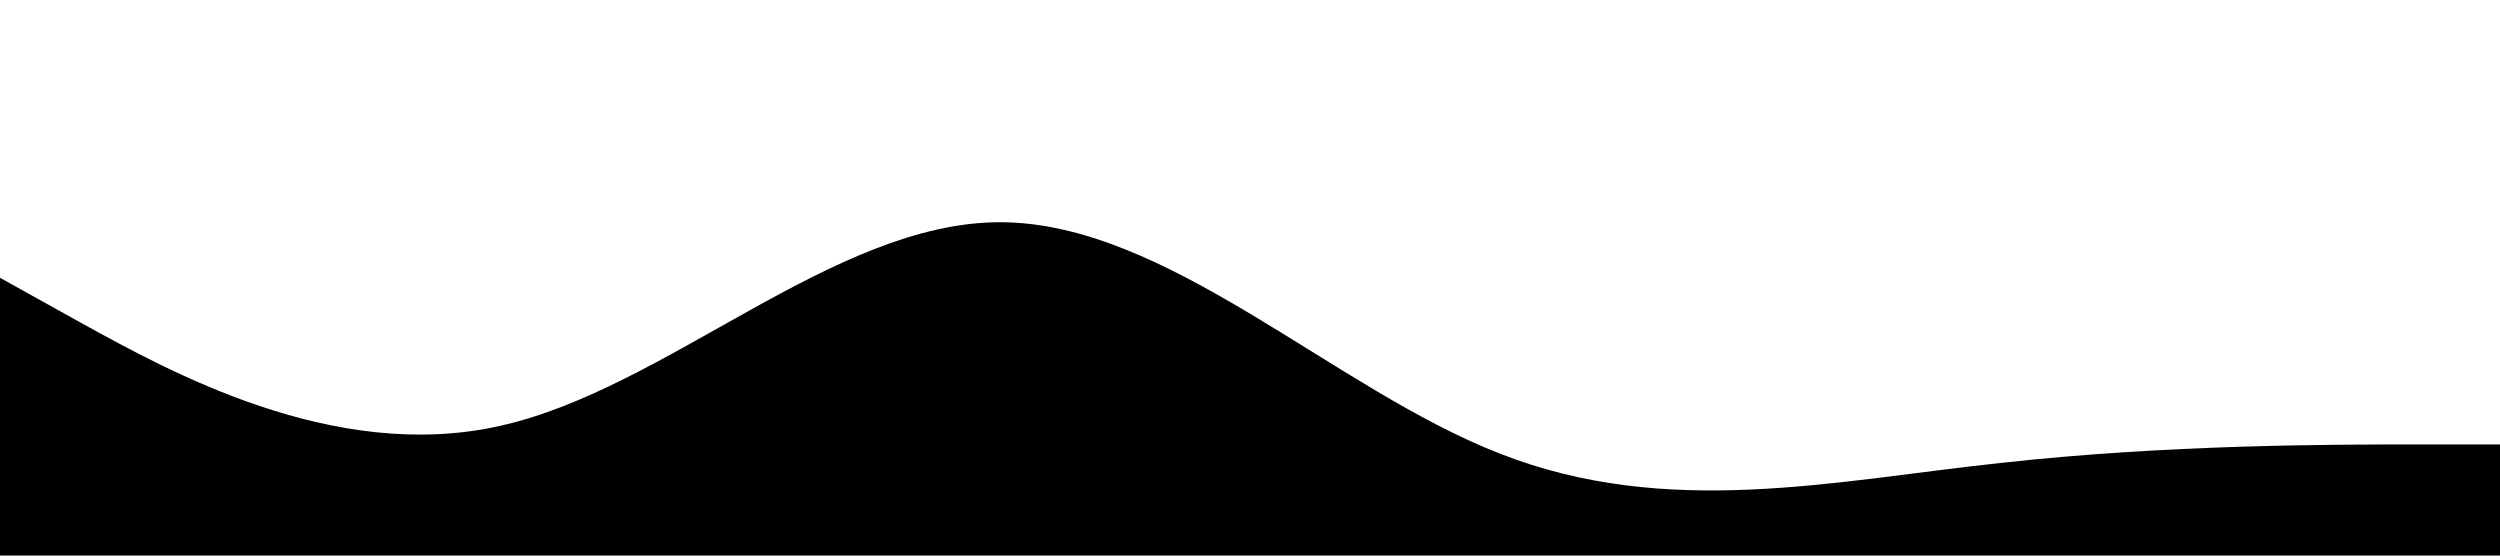 <?xml version="1.0" encoding="UTF-8"?>
<svg xmlns="http://www.w3.org/2000/svg" version="1.1" viewBox="0 0 1440 320">
  <!-- Generator: Adobe Illustrator 28.6.0, SVG Export Plug-In . SVG Version: 1.2.0 Build 709)  -->
  <g>
    <g id="Camada_1">
      <path d="M0,160l48,26.7c48,26.3,144,80.3,240,58.6,96-21.3,192-117.3,288-117.3s192,96,288,133.3c96,37.7,192,15.7,288,5.4,96-10.7,192-10.7,240-10.7h48v64H0v-160Z"/>
    </g>
  </g>
</svg>